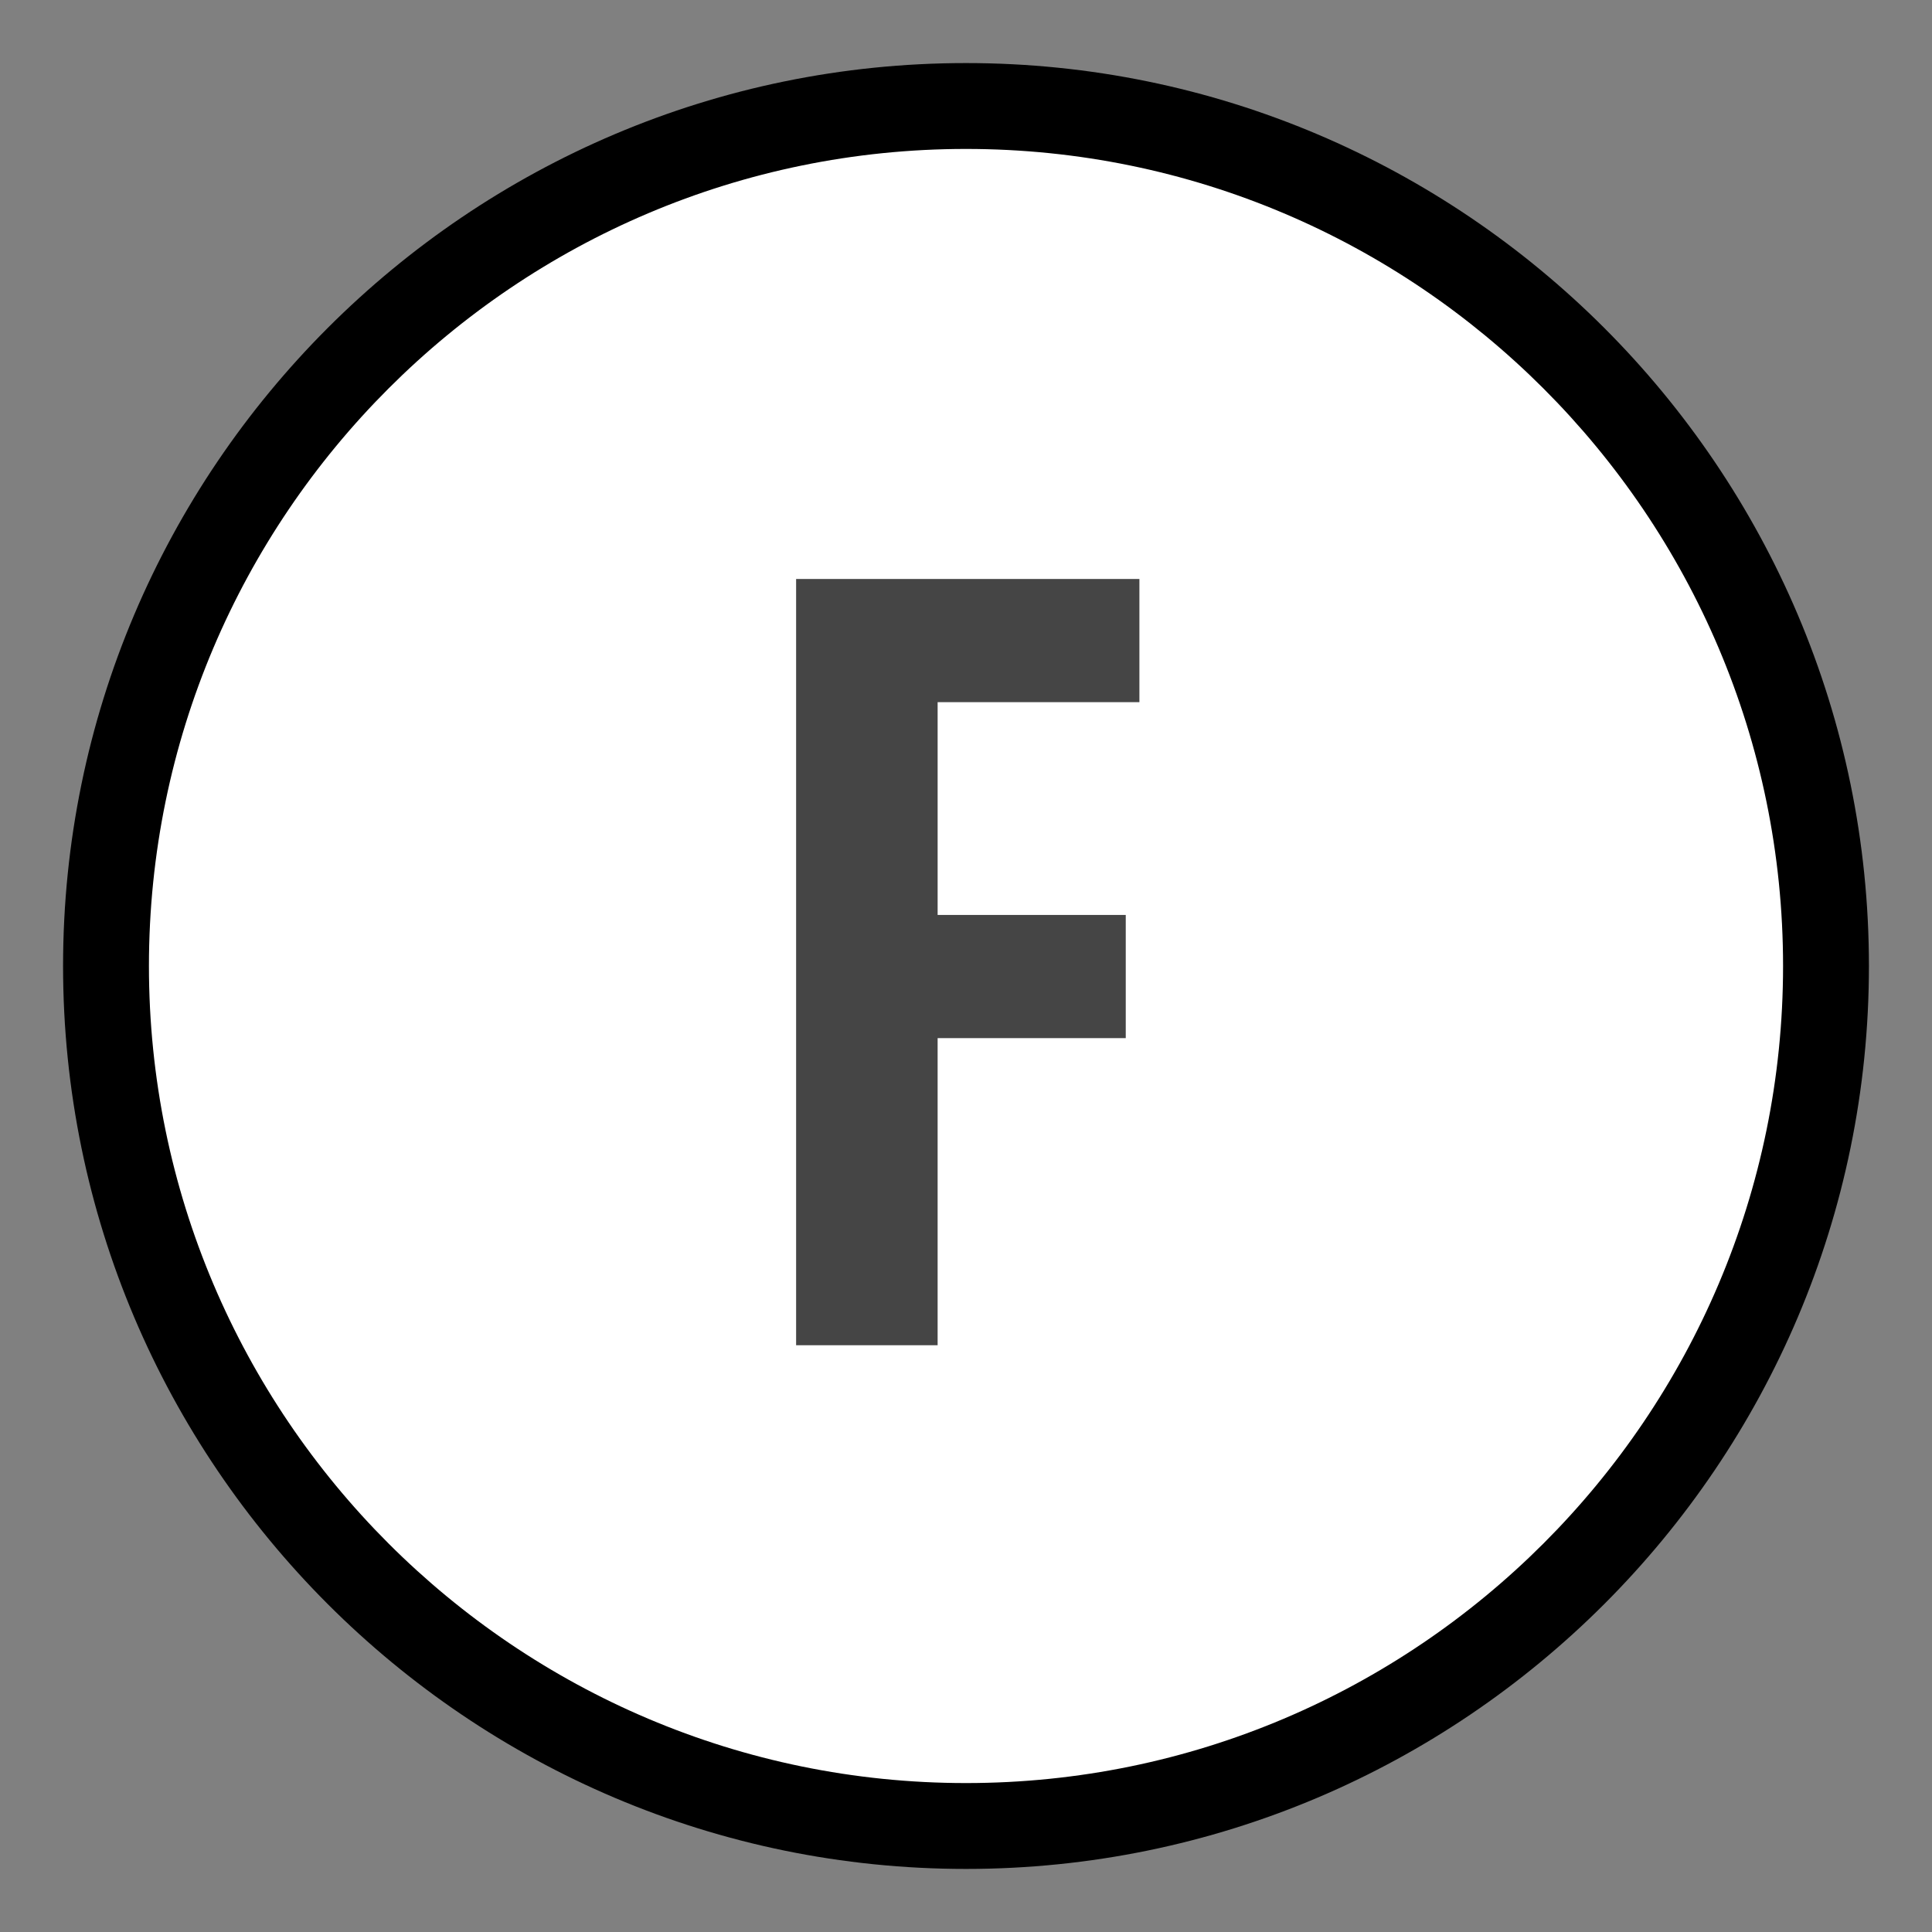 <?xml version="1.0" encoding="utf-8"?>
<!-- Generator: Adobe Illustrator 17.0.0, SVG Export Plug-In . SVG Version: 6.00 Build 0)  -->
<!DOCTYPE svg PUBLIC "-//W3C//DTD SVG 1.1//EN" "http://www.w3.org/Graphics/SVG/1.1/DTD/svg11.dtd">
<svg version="1.1" id="Layer_1" xmlns="http://www.w3.org/2000/svg" xmlns:xlink="http://www.w3.org/1999/xlink" x="0px" y="0px"
	 width="45px" height="45px" viewBox="0 0 45 45" enable-background="new 0 0 45 45" xml:space="preserve">
<rect x="0" y="0" width="45" height="45" fill="#808080" stroke="none"/>
<g>
	<circle fill="#FFFFFF" cx="22.5" cy="22.5" r="20.031"/>
	<path d="M22.5,43.531c-11.597,0-21.031-9.435-21.031-21.031S10.904,1.469,22.5,1.469S43.531,10.904,43.531,22.5
		S34.096,43.531,22.5,43.531z M22.5,3.469c-10.494,0-19.031,8.537-19.031,19.031S12.007,41.531,22.5,41.531
		S41.531,32.994,41.531,22.5S32.994,3.469,22.5,3.469z"/>
</g>
<g>
	<path fill="#454545" d="M21.839,31.333h-3.296V13.486h7.996v2.869h-4.7v4.956h4.382v2.869h-4.382V31.333z"/>
</g>
</svg>
